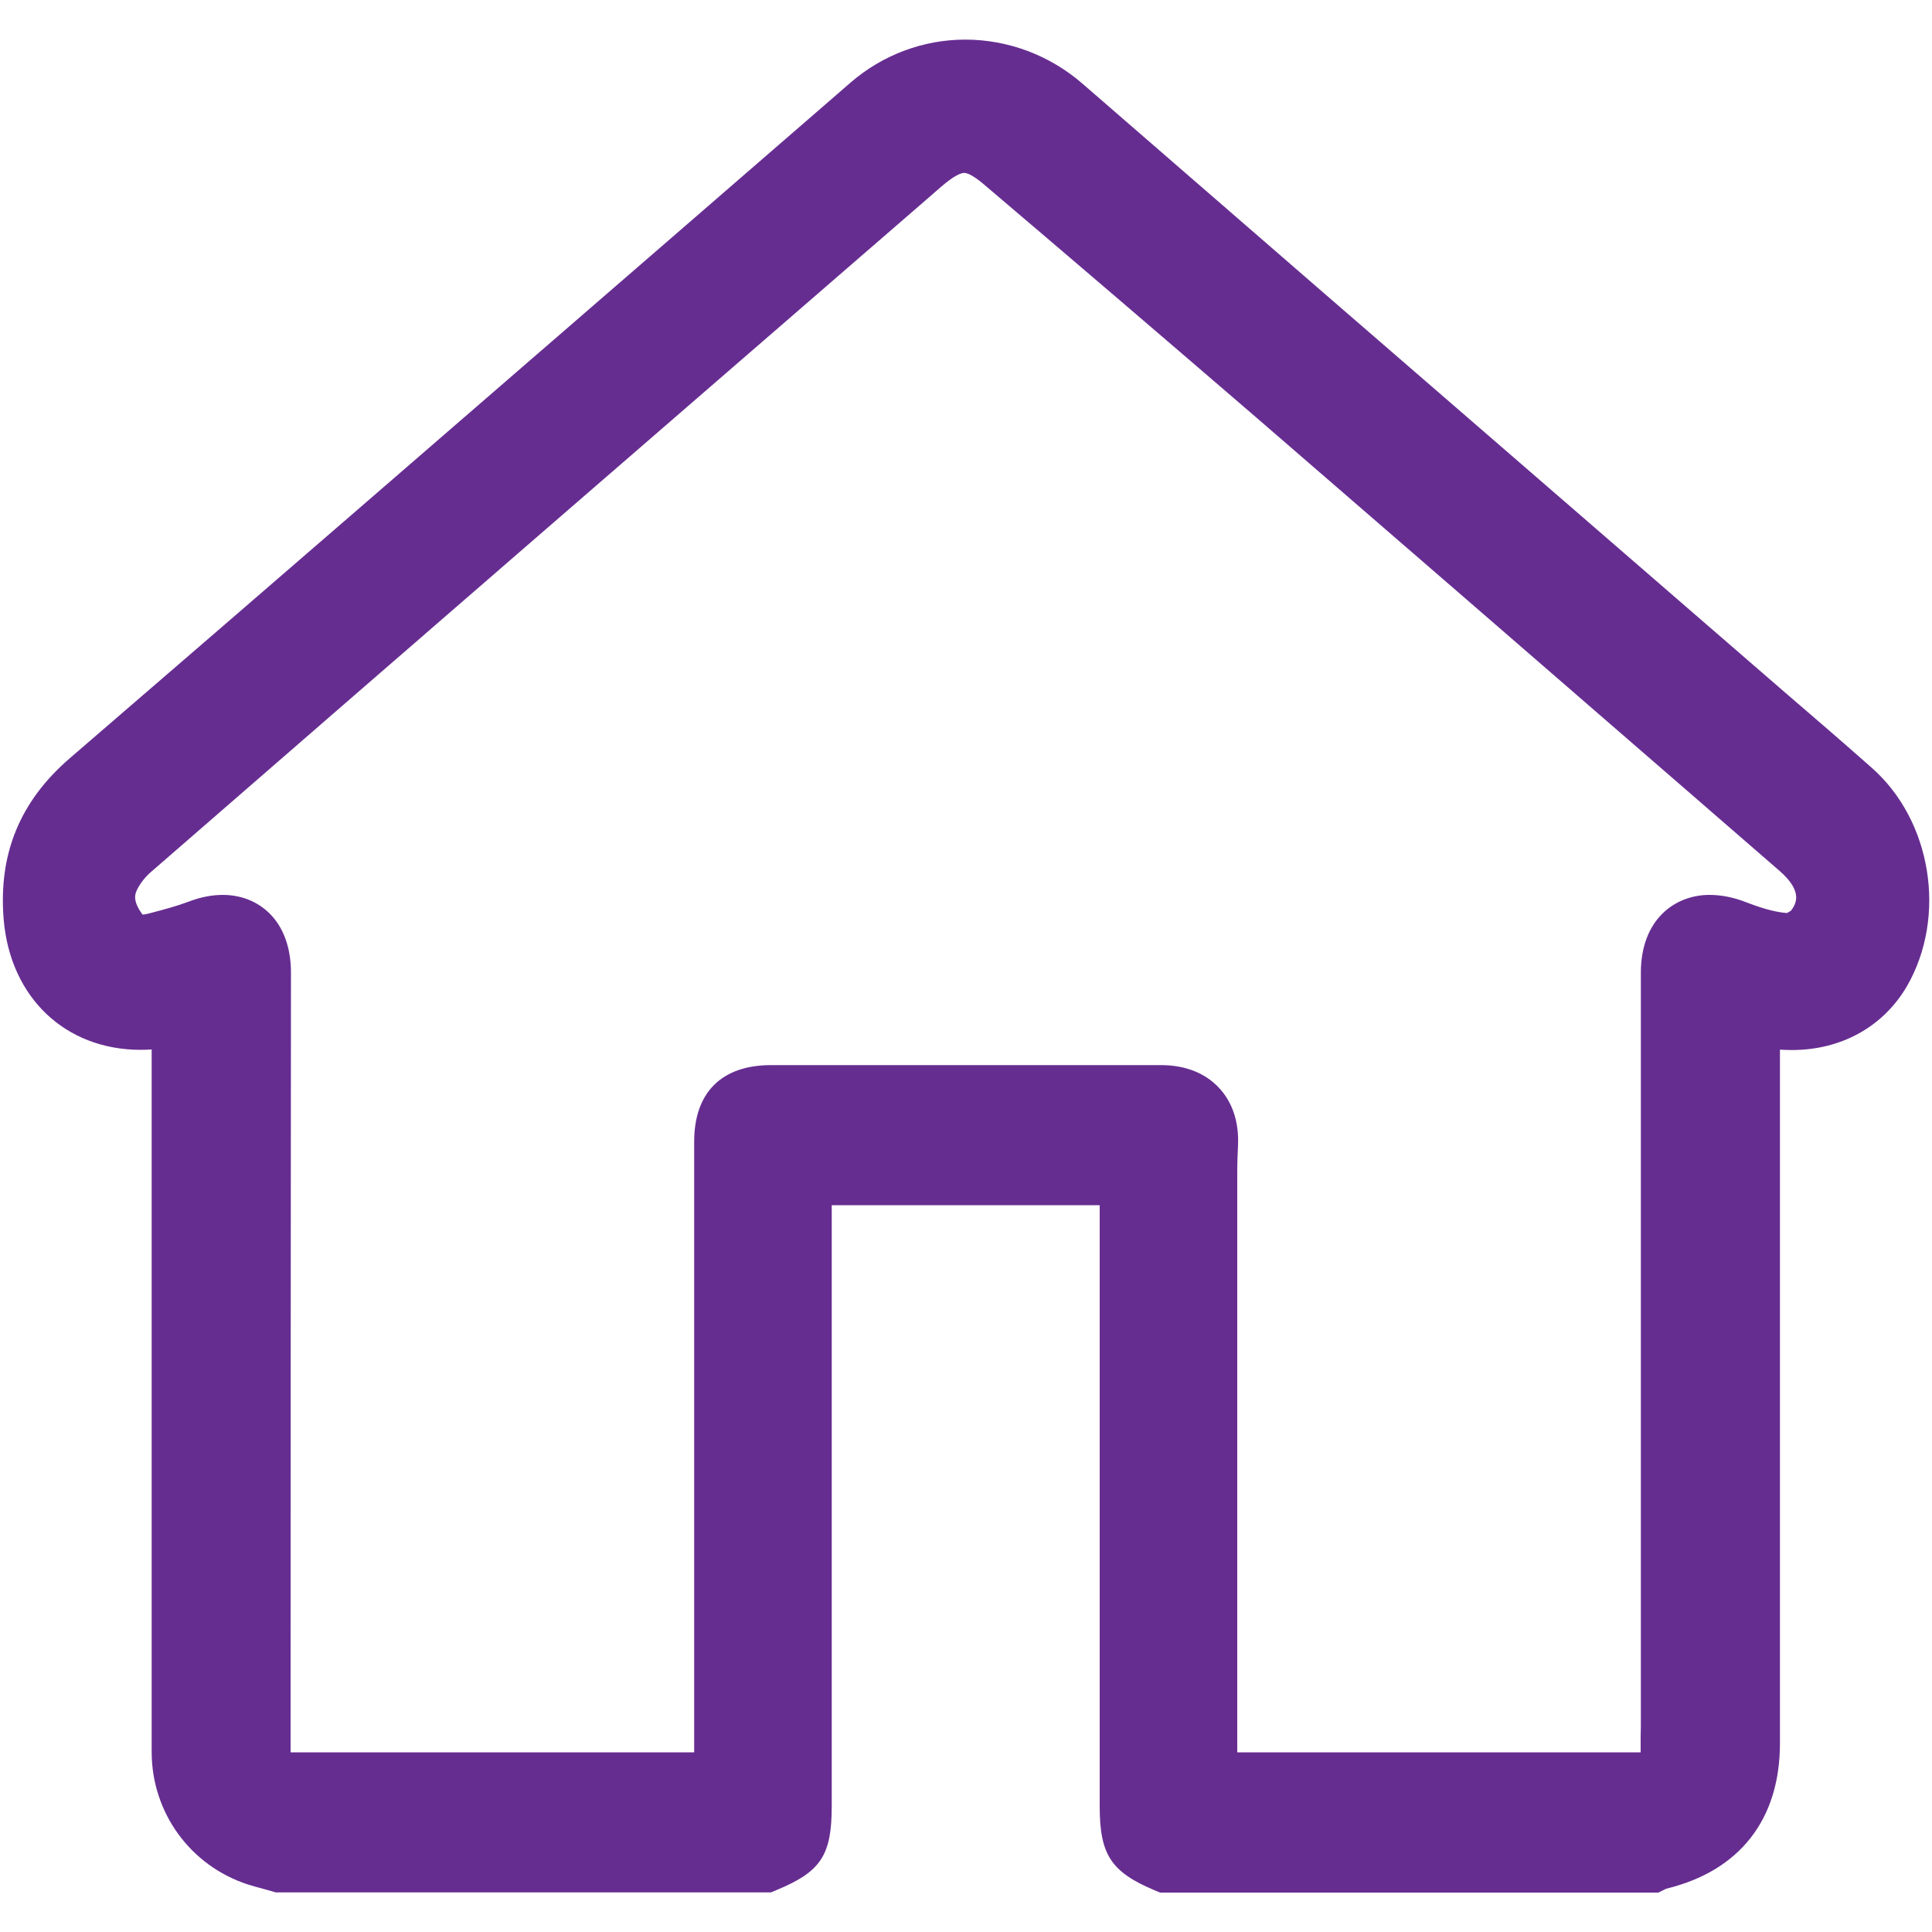 <?xml version="1.0" encoding="utf-8"?>
<!-- Generator: Adobe Illustrator 24.1.3, SVG Export Plug-In . SVG Version: 6.00 Build 0)  -->
<svg version="1.1" id="Layer_1" xmlns="http://www.w3.org/2000/svg" xmlns:xlink="http://www.w3.org/1999/xlink" x="0px" y="0px"
	 viewBox="0 0 100 100" style="enable-background:new 0 0 100 100;" xml:space="preserve">
<style type="text/css">
	.st0{fill:#662D91;}
</style>
<path class="st0" d="M96.87,39.73c-1.46-1.29-2.93-2.56-4.41-3.83l-1.71-1.48l-9.8-8.49c-8.31-7.19-16.62-14.39-24.91-21.59
	c-1.7-1.48-3.86-2.29-6.08-2.29c-2.17,0-4.28,0.79-5.93,2.22l-9.91,8.59C24.13,21.51,13.8,30.47,3.62,39.24
	c-2.59,2.23-3.71,4.96-3.43,8.35c0.34,4.04,3.19,6.75,7.1,6.75c0.18,0,0.37-0.01,0.56-0.02l0,9.3c0,9.02,0,18.04,0,27.06
	c0,3.14,2,5.89,4.98,6.86c0.29,0.09,0.58,0.17,0.88,0.25l0.36,0.1l0.2,0.06h0.21H39.6h0.31l0.28-0.12c2.3-0.95,2.86-1.8,2.86-4.34
	V70.25V62.5v-0.12h13.87v7.41c0,7.9,0,15.8,0,23.7c0,2.5,0.58,3.4,2.84,4.35l0.29,0.12h0.31h25.12h0.36l0.32-0.16l0.08-0.04
	c3.8-0.92,5.89-3.58,5.89-7.53v-7.78l0-28.12c0.2,0.01,0.41,0.02,0.61,0.02c2.56,0,4.73-1.2,5.96-3.3
	C100.78,47.45,99.99,42.47,96.87,39.73z M84.92,89.9c0,0.27,0,0.53,0,0.8h-4.55l-7.42,0l-4.72,0h-2.09h-1.77h-0.33v-4.52l0-25.57
	c0-0.45,0.02-0.9,0.04-1.35c0.05-1.21-0.3-2.24-1.01-2.98c-0.71-0.75-1.73-1.14-2.93-1.15c-3.06,0-6.11,0-9.17,0h-1.81h-1.81h-1.49
	h-0.81H43.8c-1.3,0-2.61,0-3.91,0c-2.55,0.01-3.96,1.42-3.96,3.97c0,7.91,0,15.82,0,23.73v7.87l-7.94,0c-4.32,0-8.63,0-12.95,0
	c0-13.45,0.01-26.91,0.02-40.36c0-1.13-0.3-2.1-0.88-2.81c-0.64-0.78-1.58-1.21-2.65-1.21c-0.55,0-1.14,0.11-1.74,0.34
	c-0.61,0.23-1.28,0.41-1.85,0.56c-0.17,0.05-0.4,0.11-0.56,0.12c-0.54-0.72-0.38-1.08-0.3-1.26c0.15-0.32,0.42-0.68,0.75-0.96
	C21.24,33.46,34.67,21.83,48.1,10.2l0.62-0.54c0.72-0.62,1.05-0.71,1.19-0.71c0.12,0,0.41,0.08,1,0.58
	c4.64,3.94,9.4,8.02,14.15,12.11c7.1,6.14,14.2,12.29,21.29,18.44l5.74,4.98c1.31,1.13,0.83,1.77,0.61,2.08l-0.21,0.12
	c-0.75-0.06-1.56-0.35-2.11-0.56c-0.66-0.26-1.3-0.38-1.9-0.38c-1.77,0-3.55,1.25-3.55,4.04c0,9.83,0,19.66,0,29.49v9.51L84.92,89.9
	z"/>
</svg>
